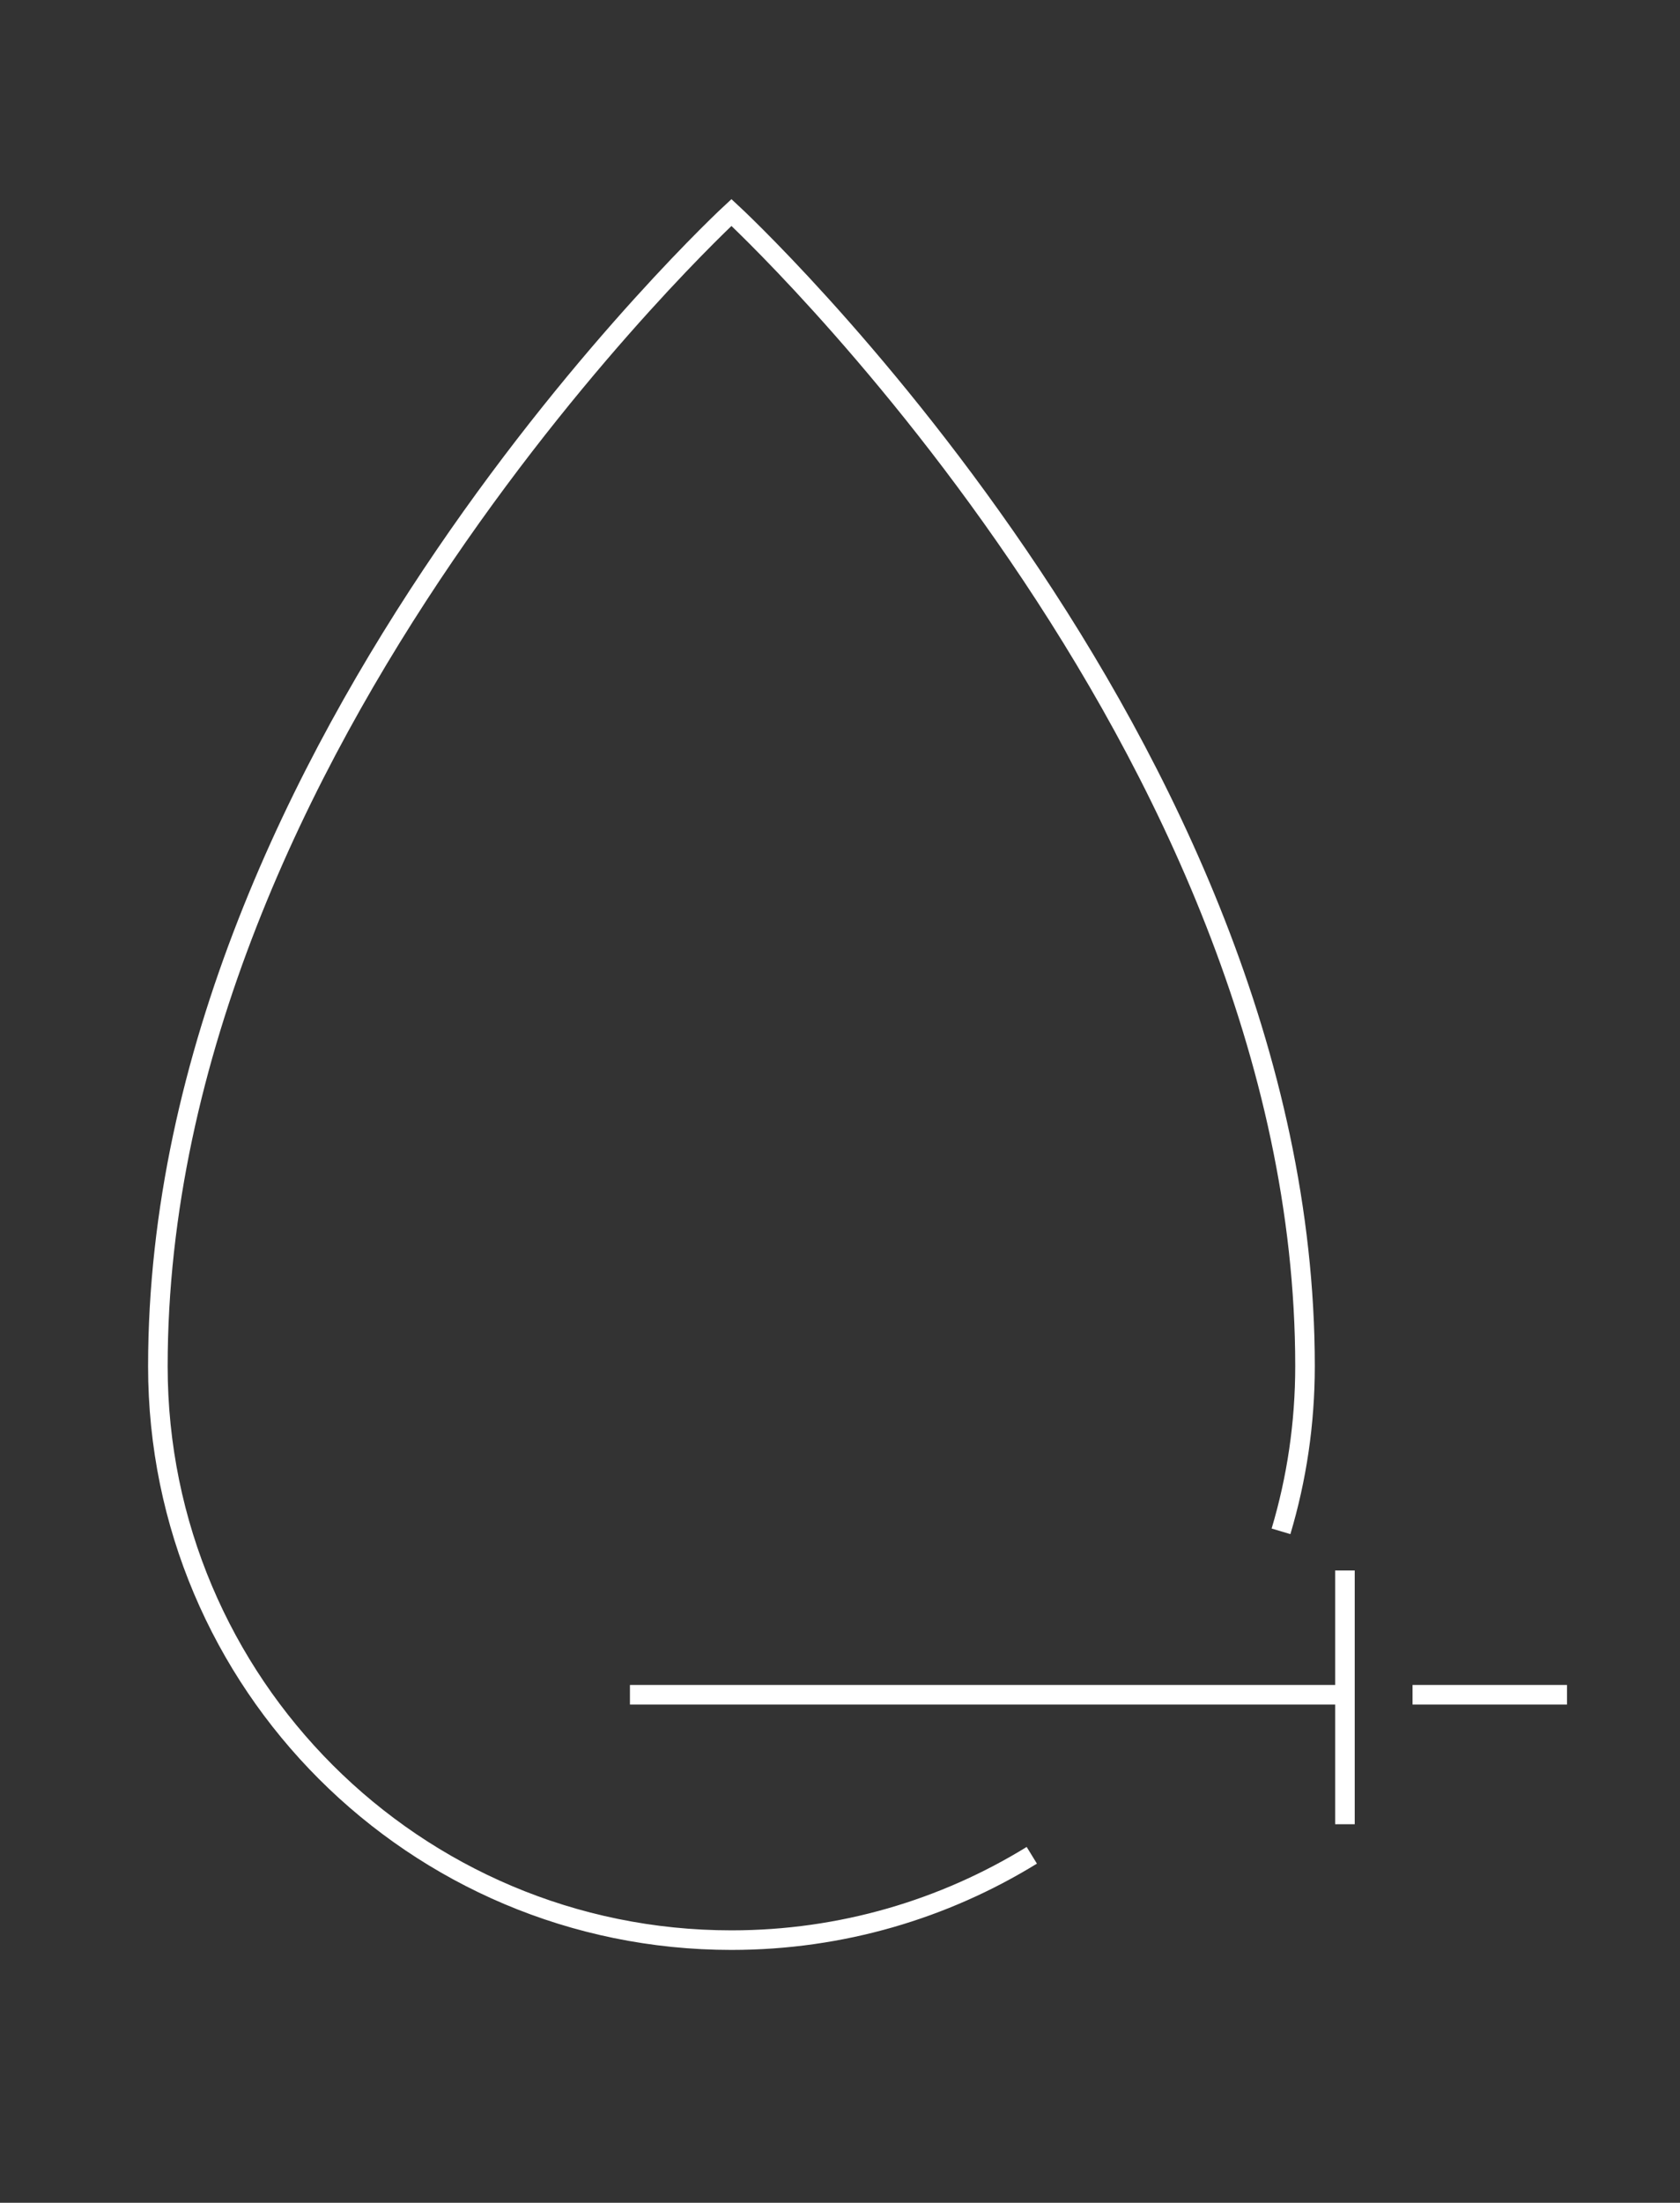 <?xml version="1.0" encoding="UTF-8"?> <svg xmlns="http://www.w3.org/2000/svg" id="Layer_1" viewBox="0 0 64.38 84.38"><rect x="0" y="0" width="64.38" height="84.38" fill="#333333" stroke="none"/><defs><style> .cls-1 { fill: none; stroke: #fff; stroke-miterlimit: 10; stroke-width: .75px; } </style></defs><path class="cls-1" d="M39.54,71.07c-3.35,2.06-7.29,3.25-11.51,3.25-12.14,0-21.98-9.84-21.98-21.98C6.05,28.44,28.03,8.14,28.03,8.14c0,0,21.98,20.3,21.98,44.19,0,2.2-.32,4.32-.92,6.33"></path><line class="cls-1" x1="24.14" y1="64.92" x2="51.54" y2="64.92"></line><line class="cls-1" x1="54.13" y1="64.92" x2="60.05" y2="64.92"></line><line class="cls-1" x1="51.54" y1="60.16" x2="51.54" y2="69.88"></line></svg> 